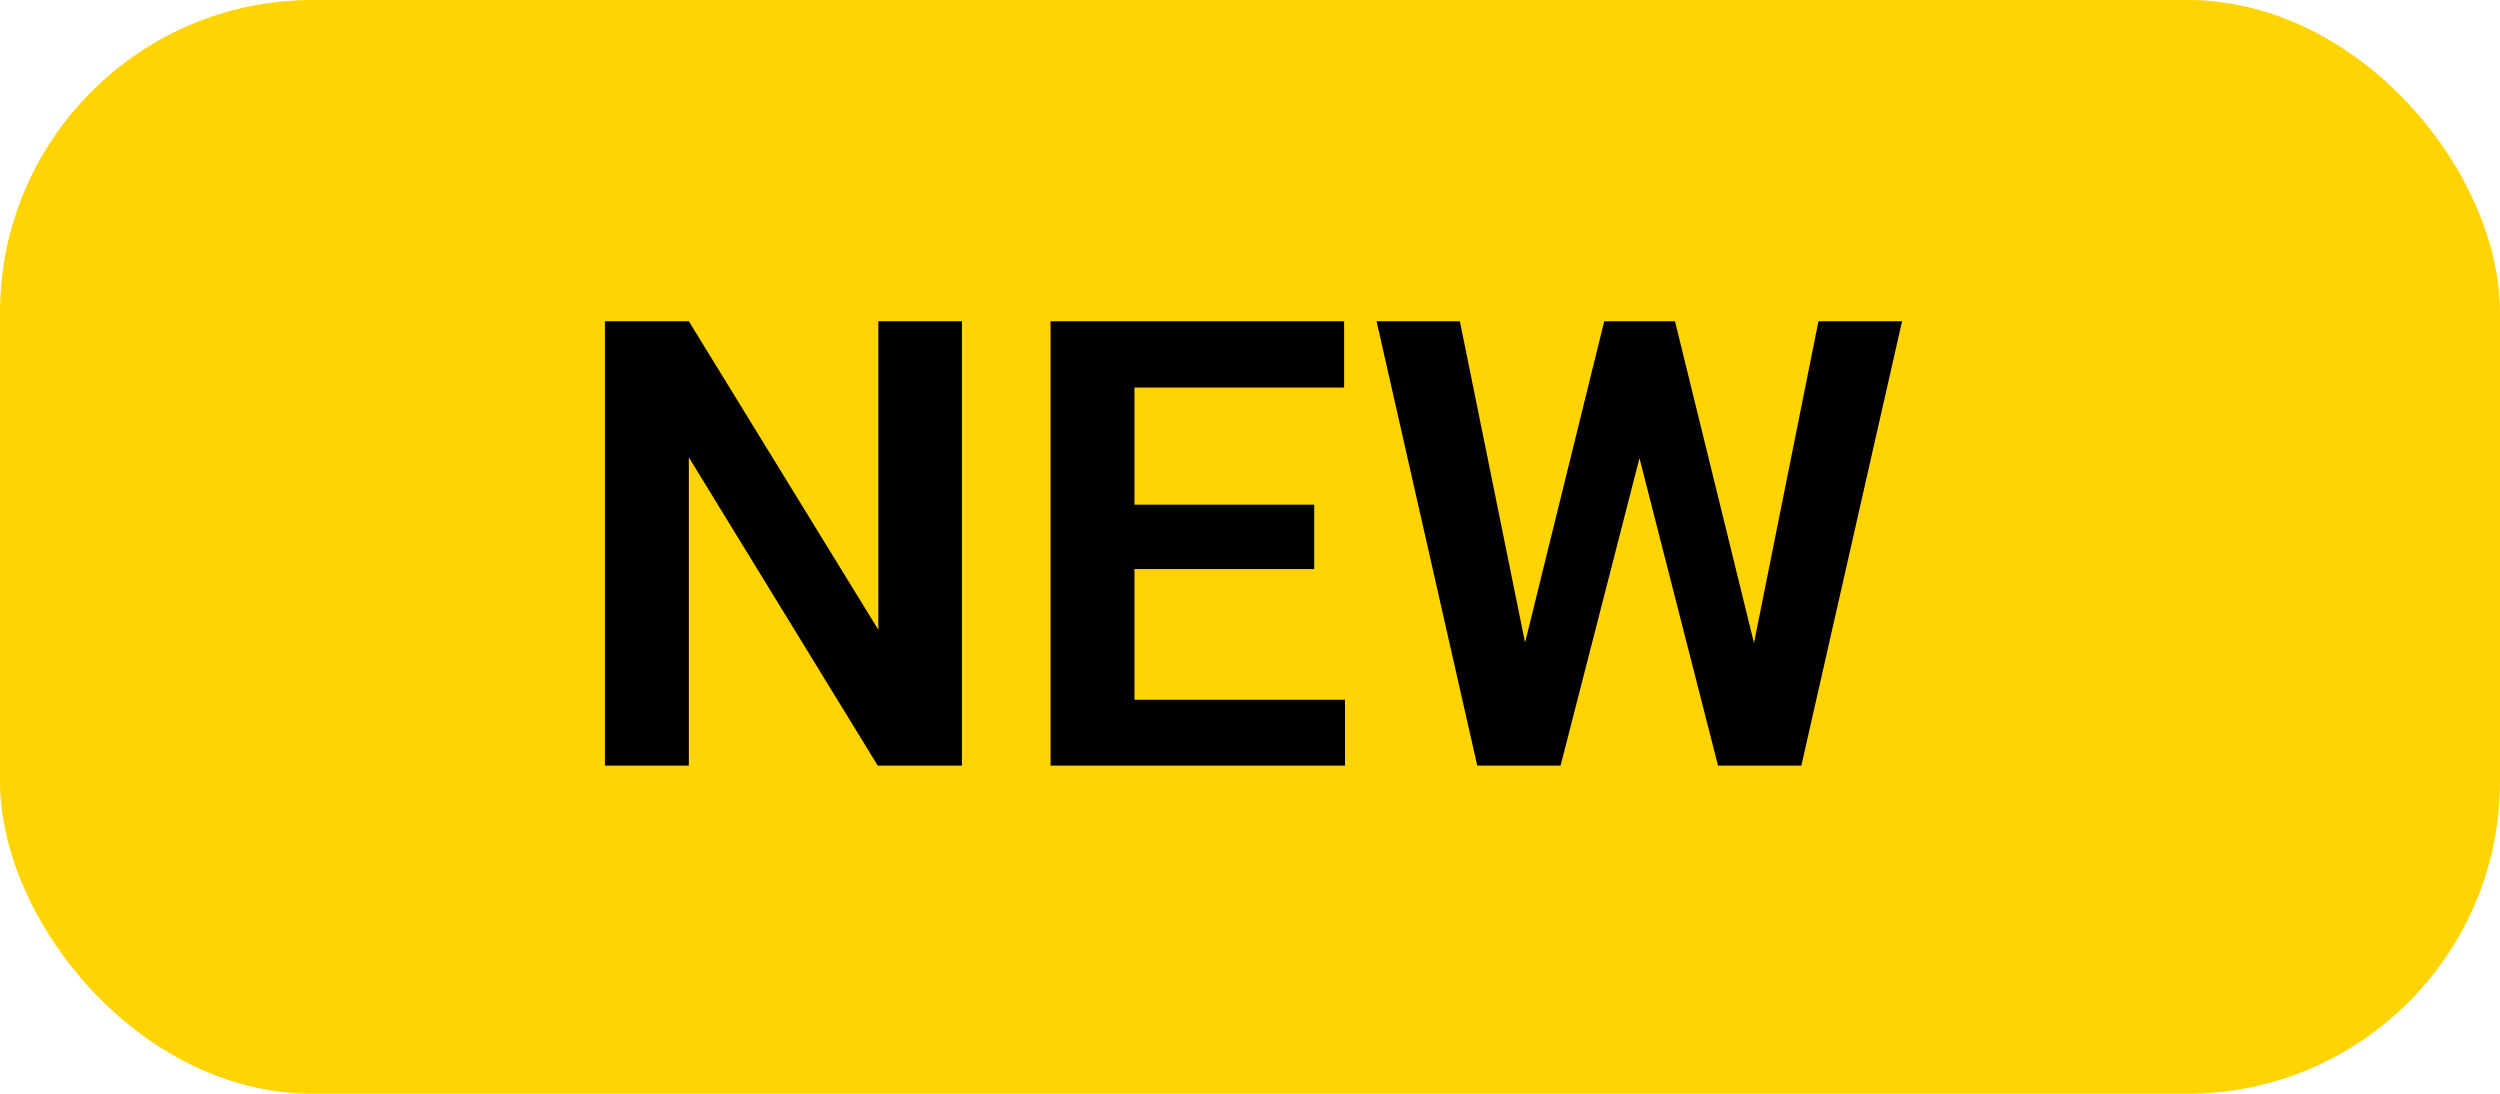 <svg width="80" height="35" viewBox="0 0 80 35" fill="none" xmlns="http://www.w3.org/2000/svg">
<rect width="80" height="35" rx="10" fill="#FFD400"/>
<path d="M30.783 10.281V24.5H28.088L22.043 14.637V24.5H19.357V10.281H22.043L28.107 20.154V10.281H30.783ZM43.041 22.391V24.5H35.483V22.391H43.041ZM36.303 10.281V24.5H33.618V10.281H36.303ZM42.055 16.15V18.211H35.483V16.15H42.055ZM43.012 10.281V12.4H35.483V10.281H43.012ZM48.503 21.775L51.335 10.281H52.868L52.966 12.703L49.938 24.5H48.317L48.503 21.775ZM46.716 10.281L49.04 21.736V24.5H47.272L44.05 10.281H46.716ZM55.905 21.688L58.19 10.281H60.866L57.643 24.5H55.876L55.905 21.688ZM53.6 10.281L56.432 21.814L56.598 24.5H54.977L51.96 12.693L52.077 10.281H53.6Z" fill="black"/>
</svg>
